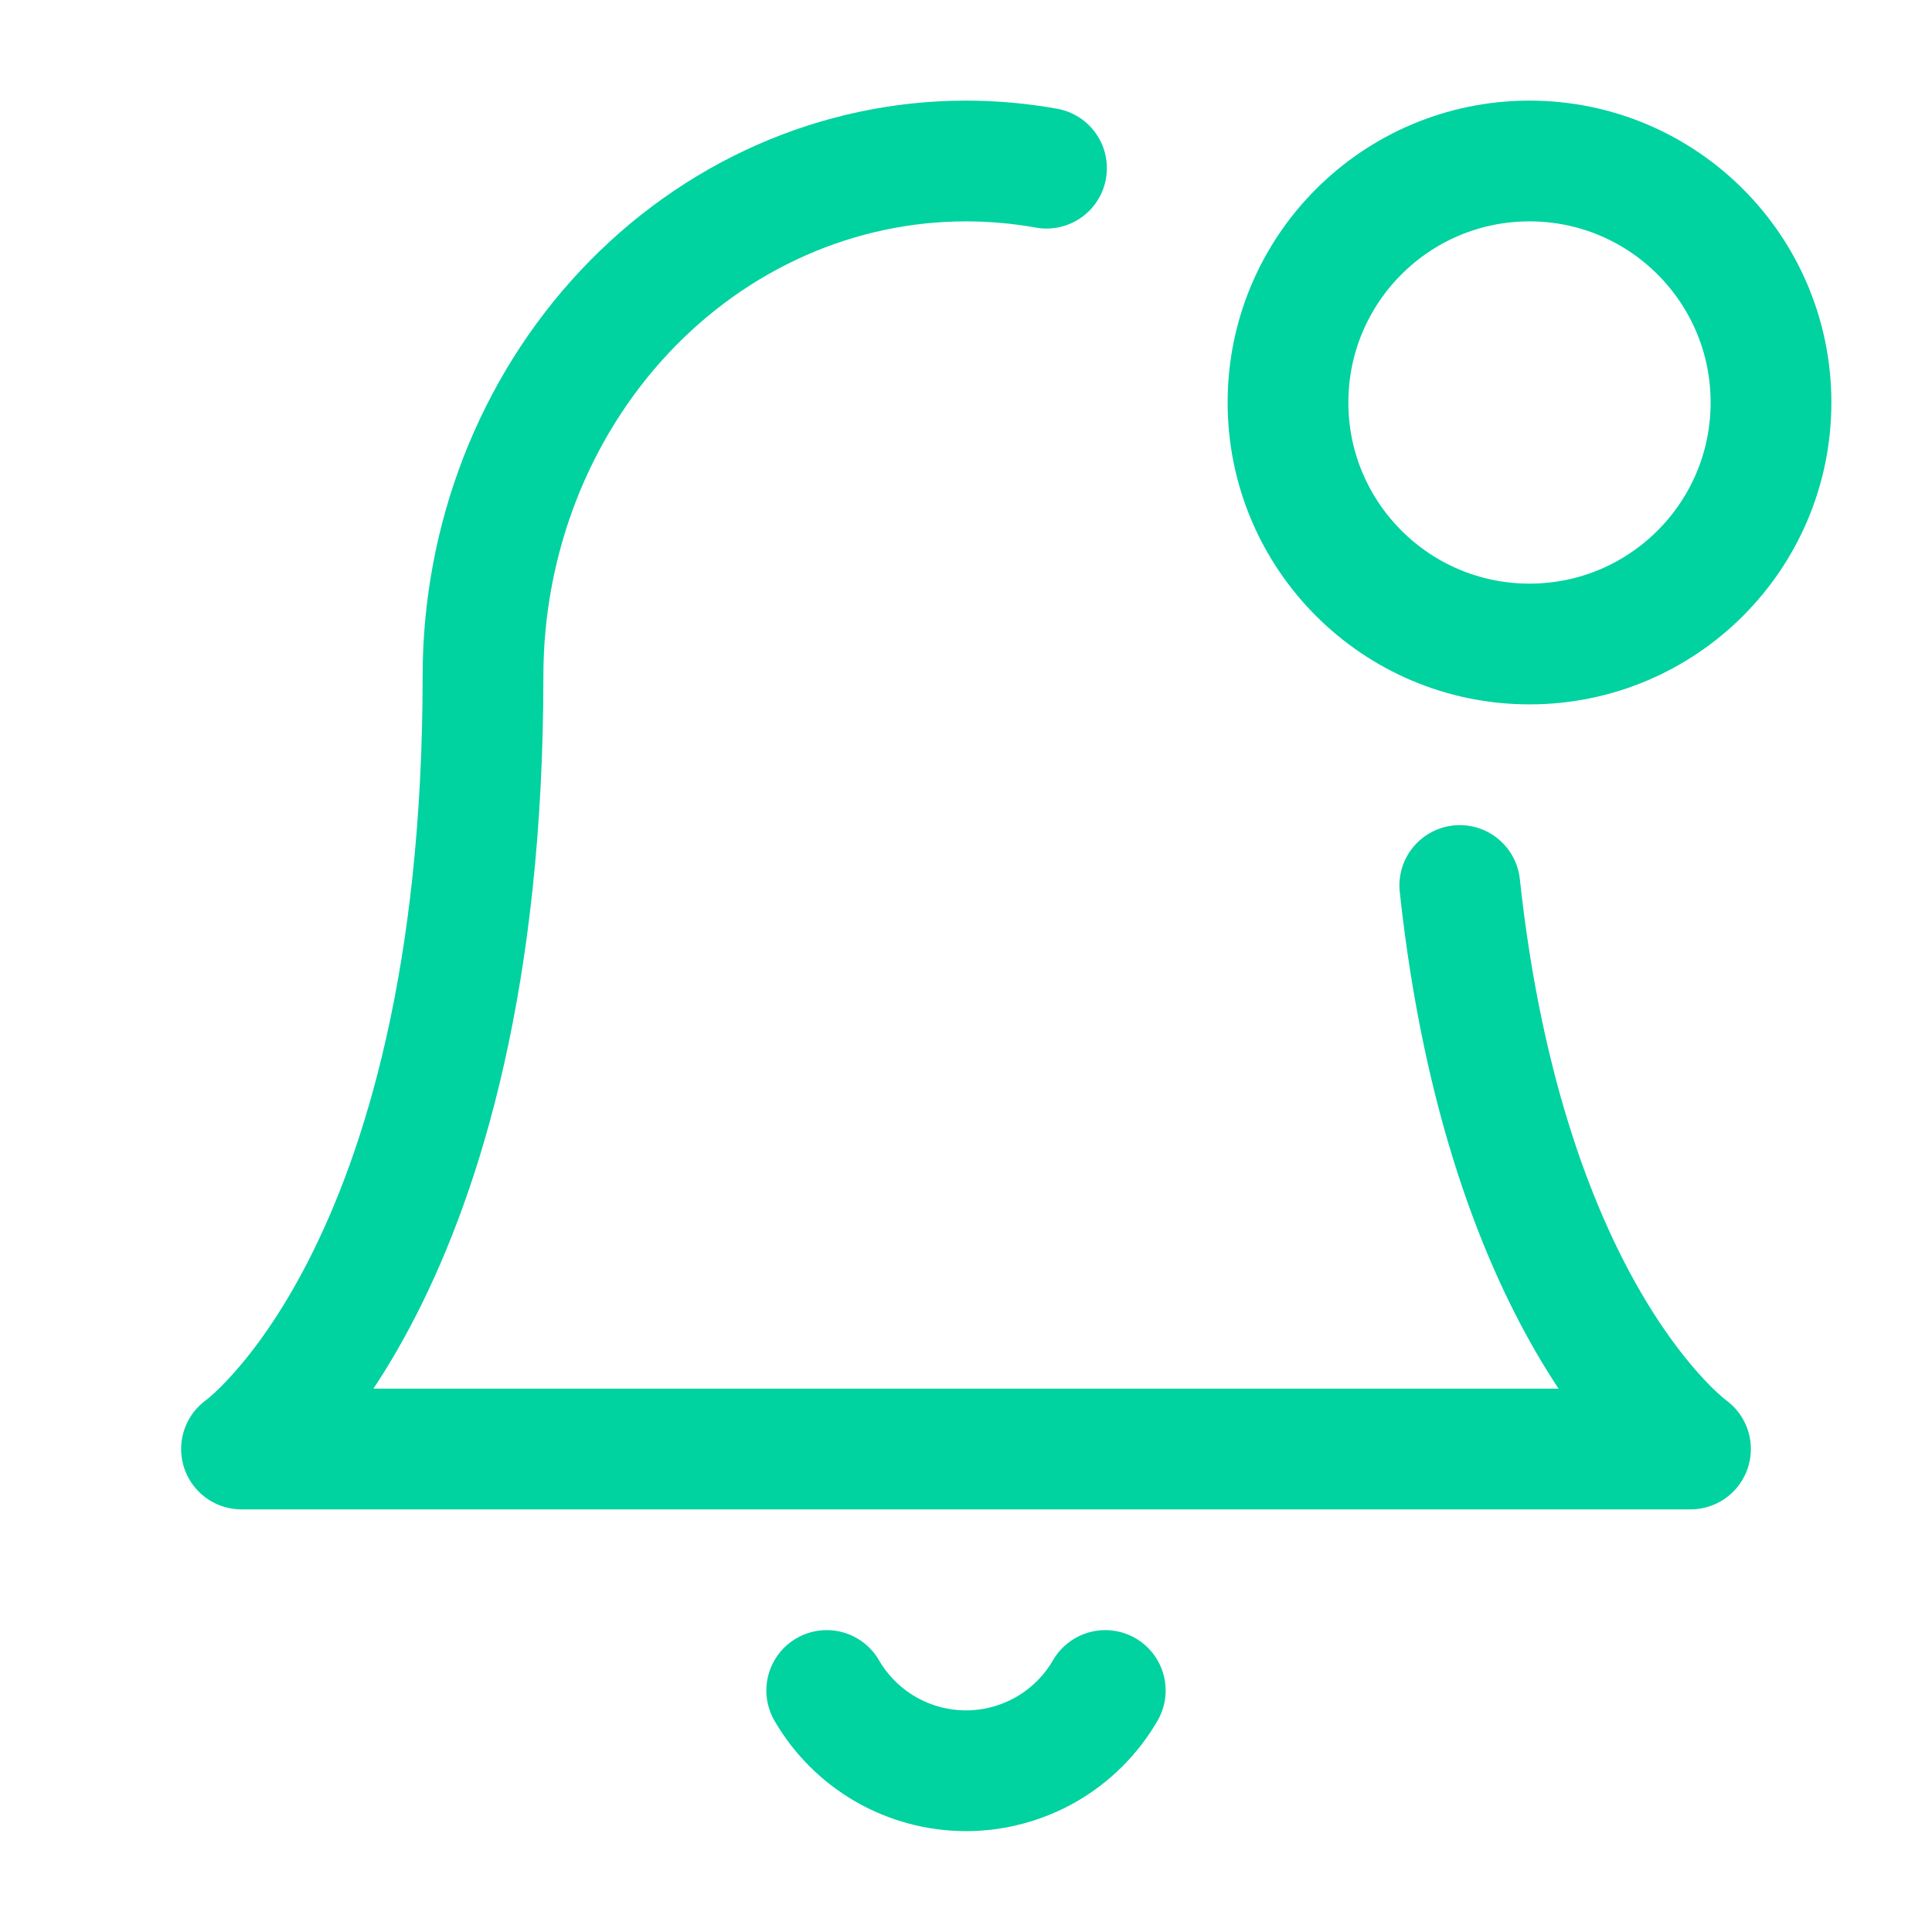 <?xml version="1.0" encoding="UTF-8"?>
<svg width="48px" height="48px" stroke-width="1.5" viewBox="0 0 24 24" fill="none"
  xmlns="http://www.w3.org/2000/svg" stroke="#00D2A0">
  <path
    d="M18.134 11C18.715 16.375 21 18 21 18H3C3 18 6 15.867 6 8.4C6 6.703 6.632 5.075 7.757 3.875C8.883 2.674 10.409 2 12 2C12.337 2 12.672 2.03 13 2.089"
    stroke-width="1.5" stroke-linecap="round" stroke-linejoin="round"></path>
  <path
    d="M19 8C20.657 8 22 6.657 22 5C22 3.343 20.657 2 19 2C17.343 2 16 3.343 16 5C16 6.657 17.343 8 19 8Z"
    stroke-width="1.5" stroke-linecap="round" stroke-linejoin="round"></path>
  <path
    d="M13.73 21C13.554 21.303 13.302 21.555 12.998 21.73C12.695 21.904 12.35 21.997 12 21.997C11.65 21.997 11.305 21.904 11.002 21.73C10.698 21.555 10.446 21.303 10.27 21"
    stroke-width="1.5" stroke-linecap="round" stroke-linejoin="round"></path>
</svg>